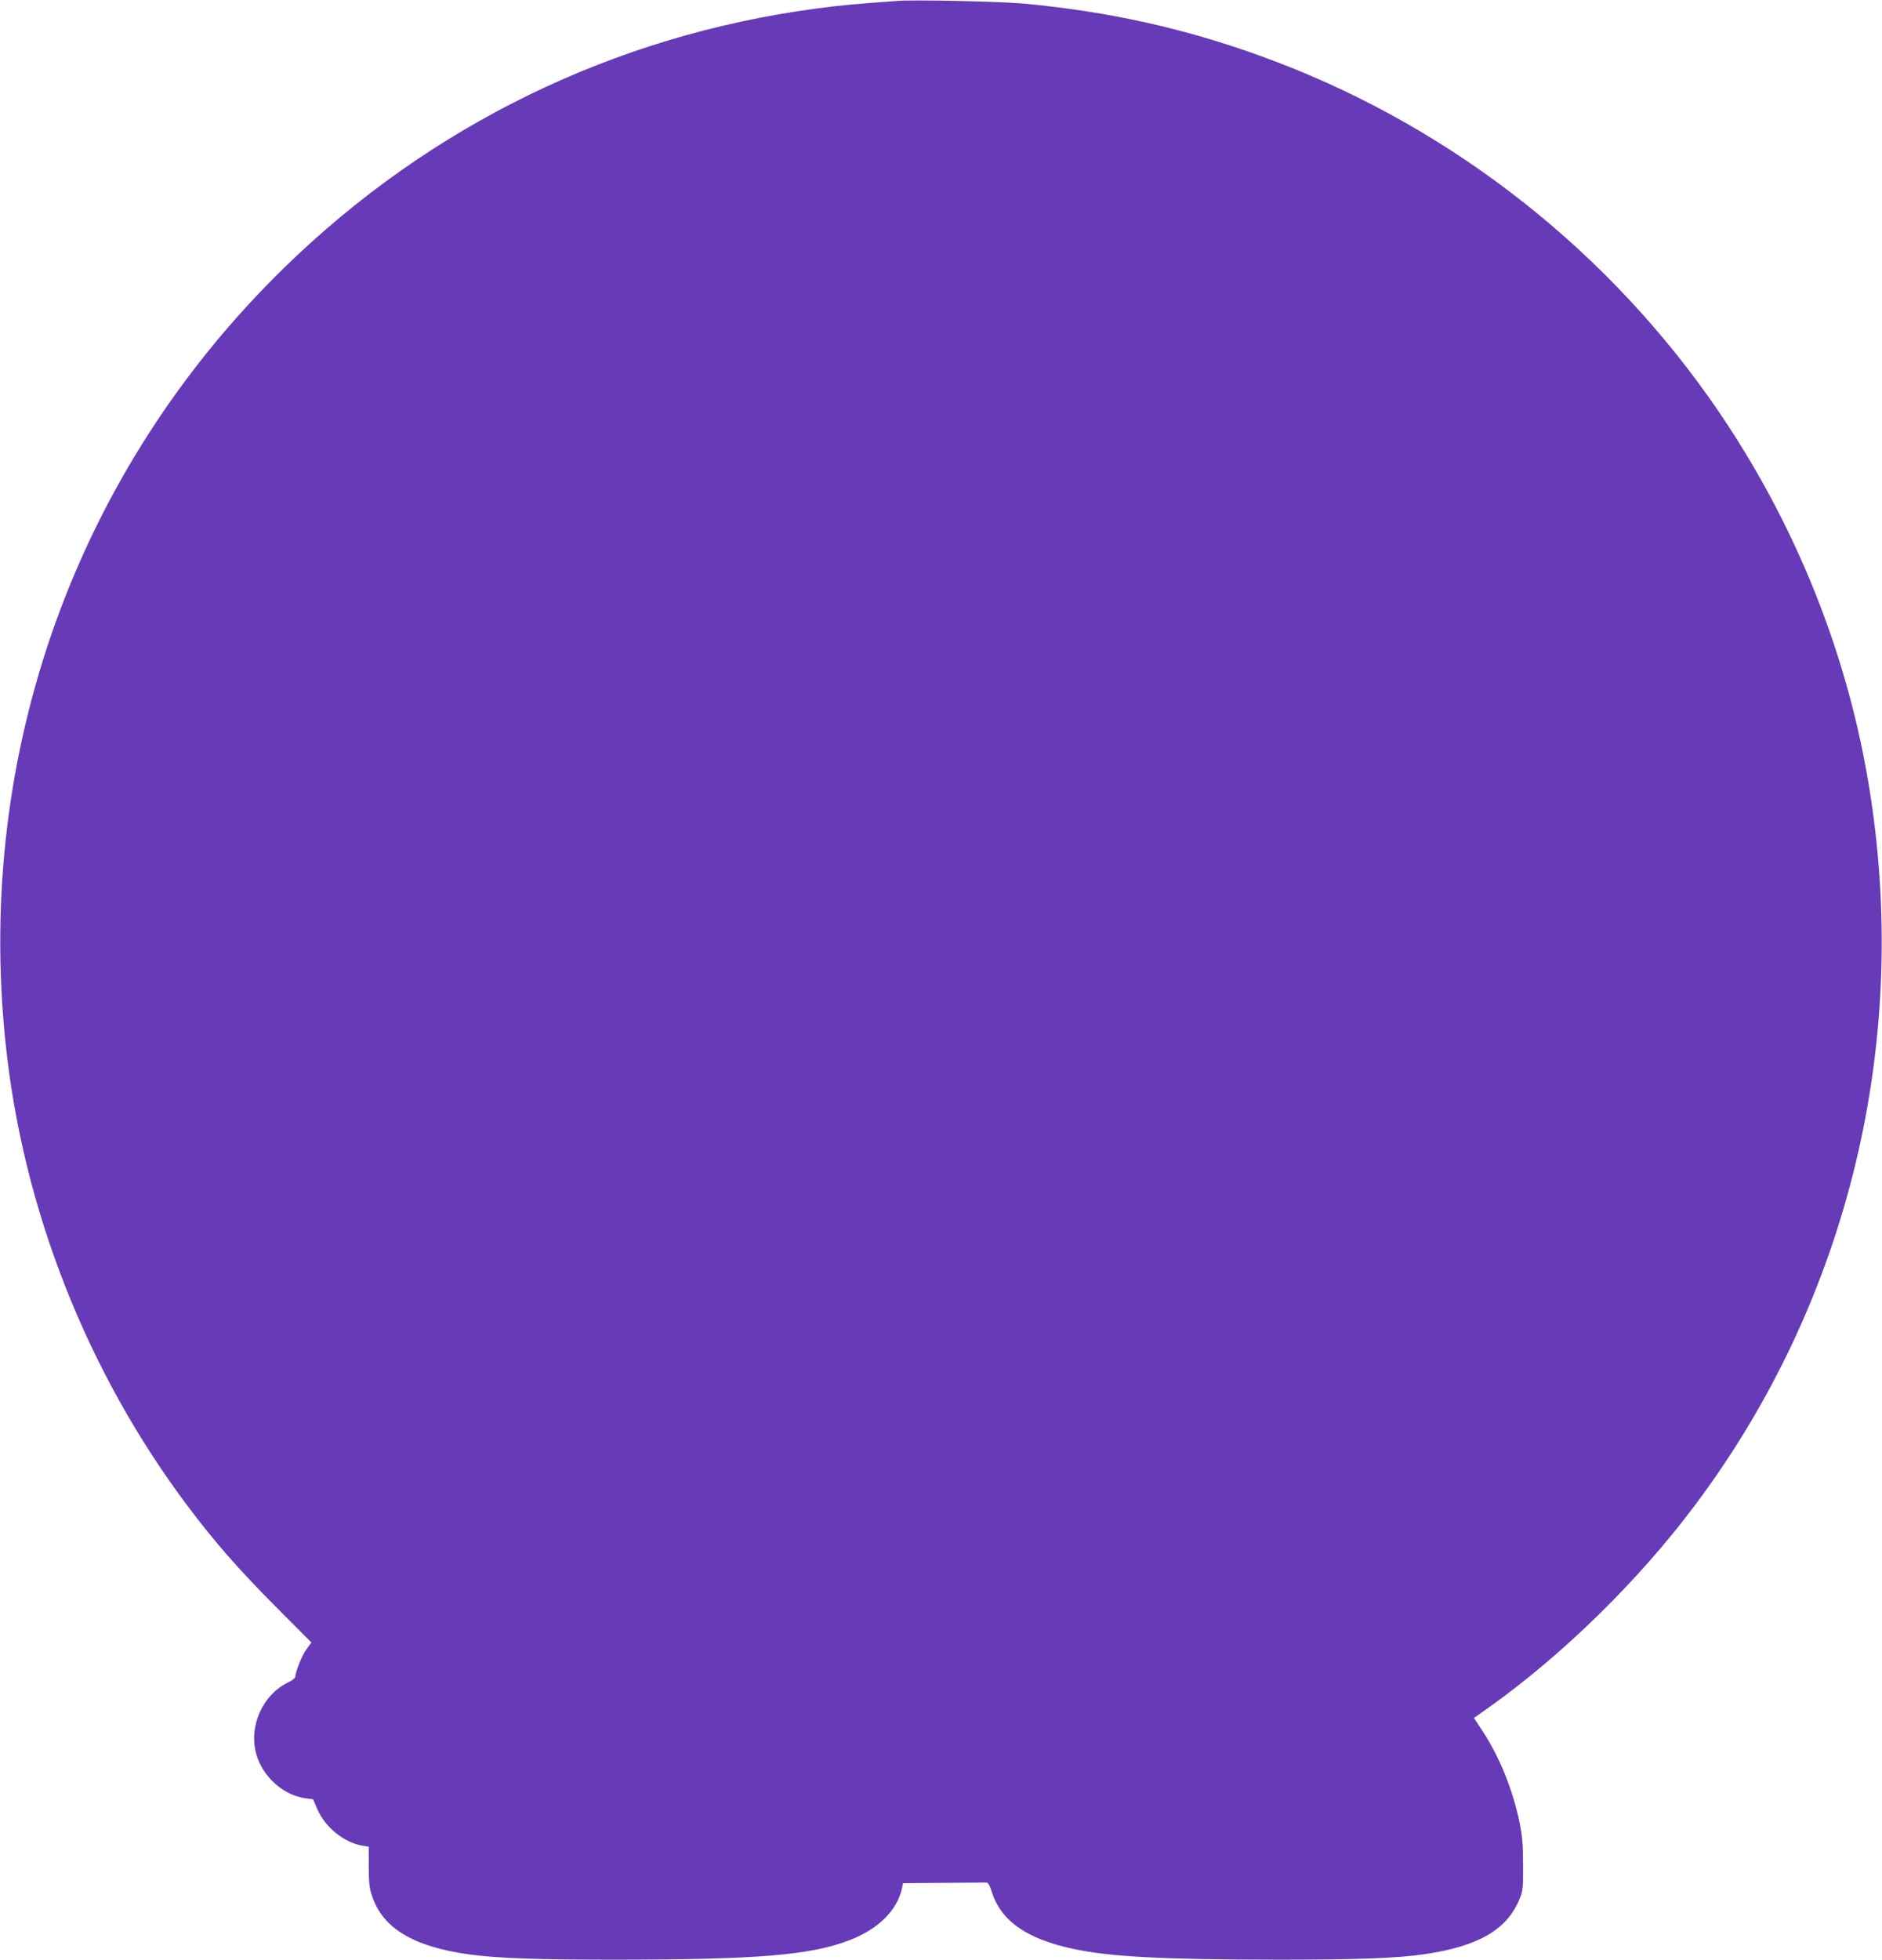 <?xml version="1.0" standalone="no"?>
<!DOCTYPE svg PUBLIC "-//W3C//DTD SVG 20010904//EN"
 "http://www.w3.org/TR/2001/REC-SVG-20010904/DTD/svg10.dtd">
<svg version="1.0" xmlns="http://www.w3.org/2000/svg"
 width="1230pt" height="1280pt" viewBox="0 0 1230 1280"
 preserveAspectRatio="xMidYMid meet">
<g transform="translate(0,1280) scale(0.1,-0.1)"
fill="#673ab7" stroke="none">
<path d="M5865 12794 c-290 -21 -375 -29 -531 -50 -1320 -176 -2523 -762
-3478 -1694 -1355 -1322 -2018 -3164 -1820 -5060 112 -1084 531 -2149 1189
-3025 173 -231 334 -415 575 -657 l235 -236 -32 -44 c-29 -39 -73 -149 -73
-181 0 -7 -21 -23 -46 -35 -170 -83 -261 -290 -208 -473 43 -147 177 -265 322
-285 l48 -6 29 -67 c51 -117 174 -216 293 -236 l42 -7 0 -129 c0 -103 4 -141
21 -191 69 -211 268 -332 632 -383 182 -25 438 -35 957 -35 934 1 1278 29
1536 129 185 72 308 194 339 338 l7 33 264 2 c145 1 271 2 280 2 11 1 22 -17
34 -56 60 -193 226 -311 533 -377 242 -52 588 -70 1332 -71 525 0 790 10 965
36 354 52 541 161 622 363 21 50 23 72 22 221 0 131 -5 187 -22 273 -46 220
-131 431 -245 604 l-54 82 95 67 c482 342 979 828 1347 1319 1012 1347 1420
3053 1134 4735 -152 898 -512 1760 -1046 2512 -724 1017 -1750 1798 -2918
2220 -501 182 -992 291 -1547 344 -151 14 -717 27 -833 18z"/>
</g>
</svg>
